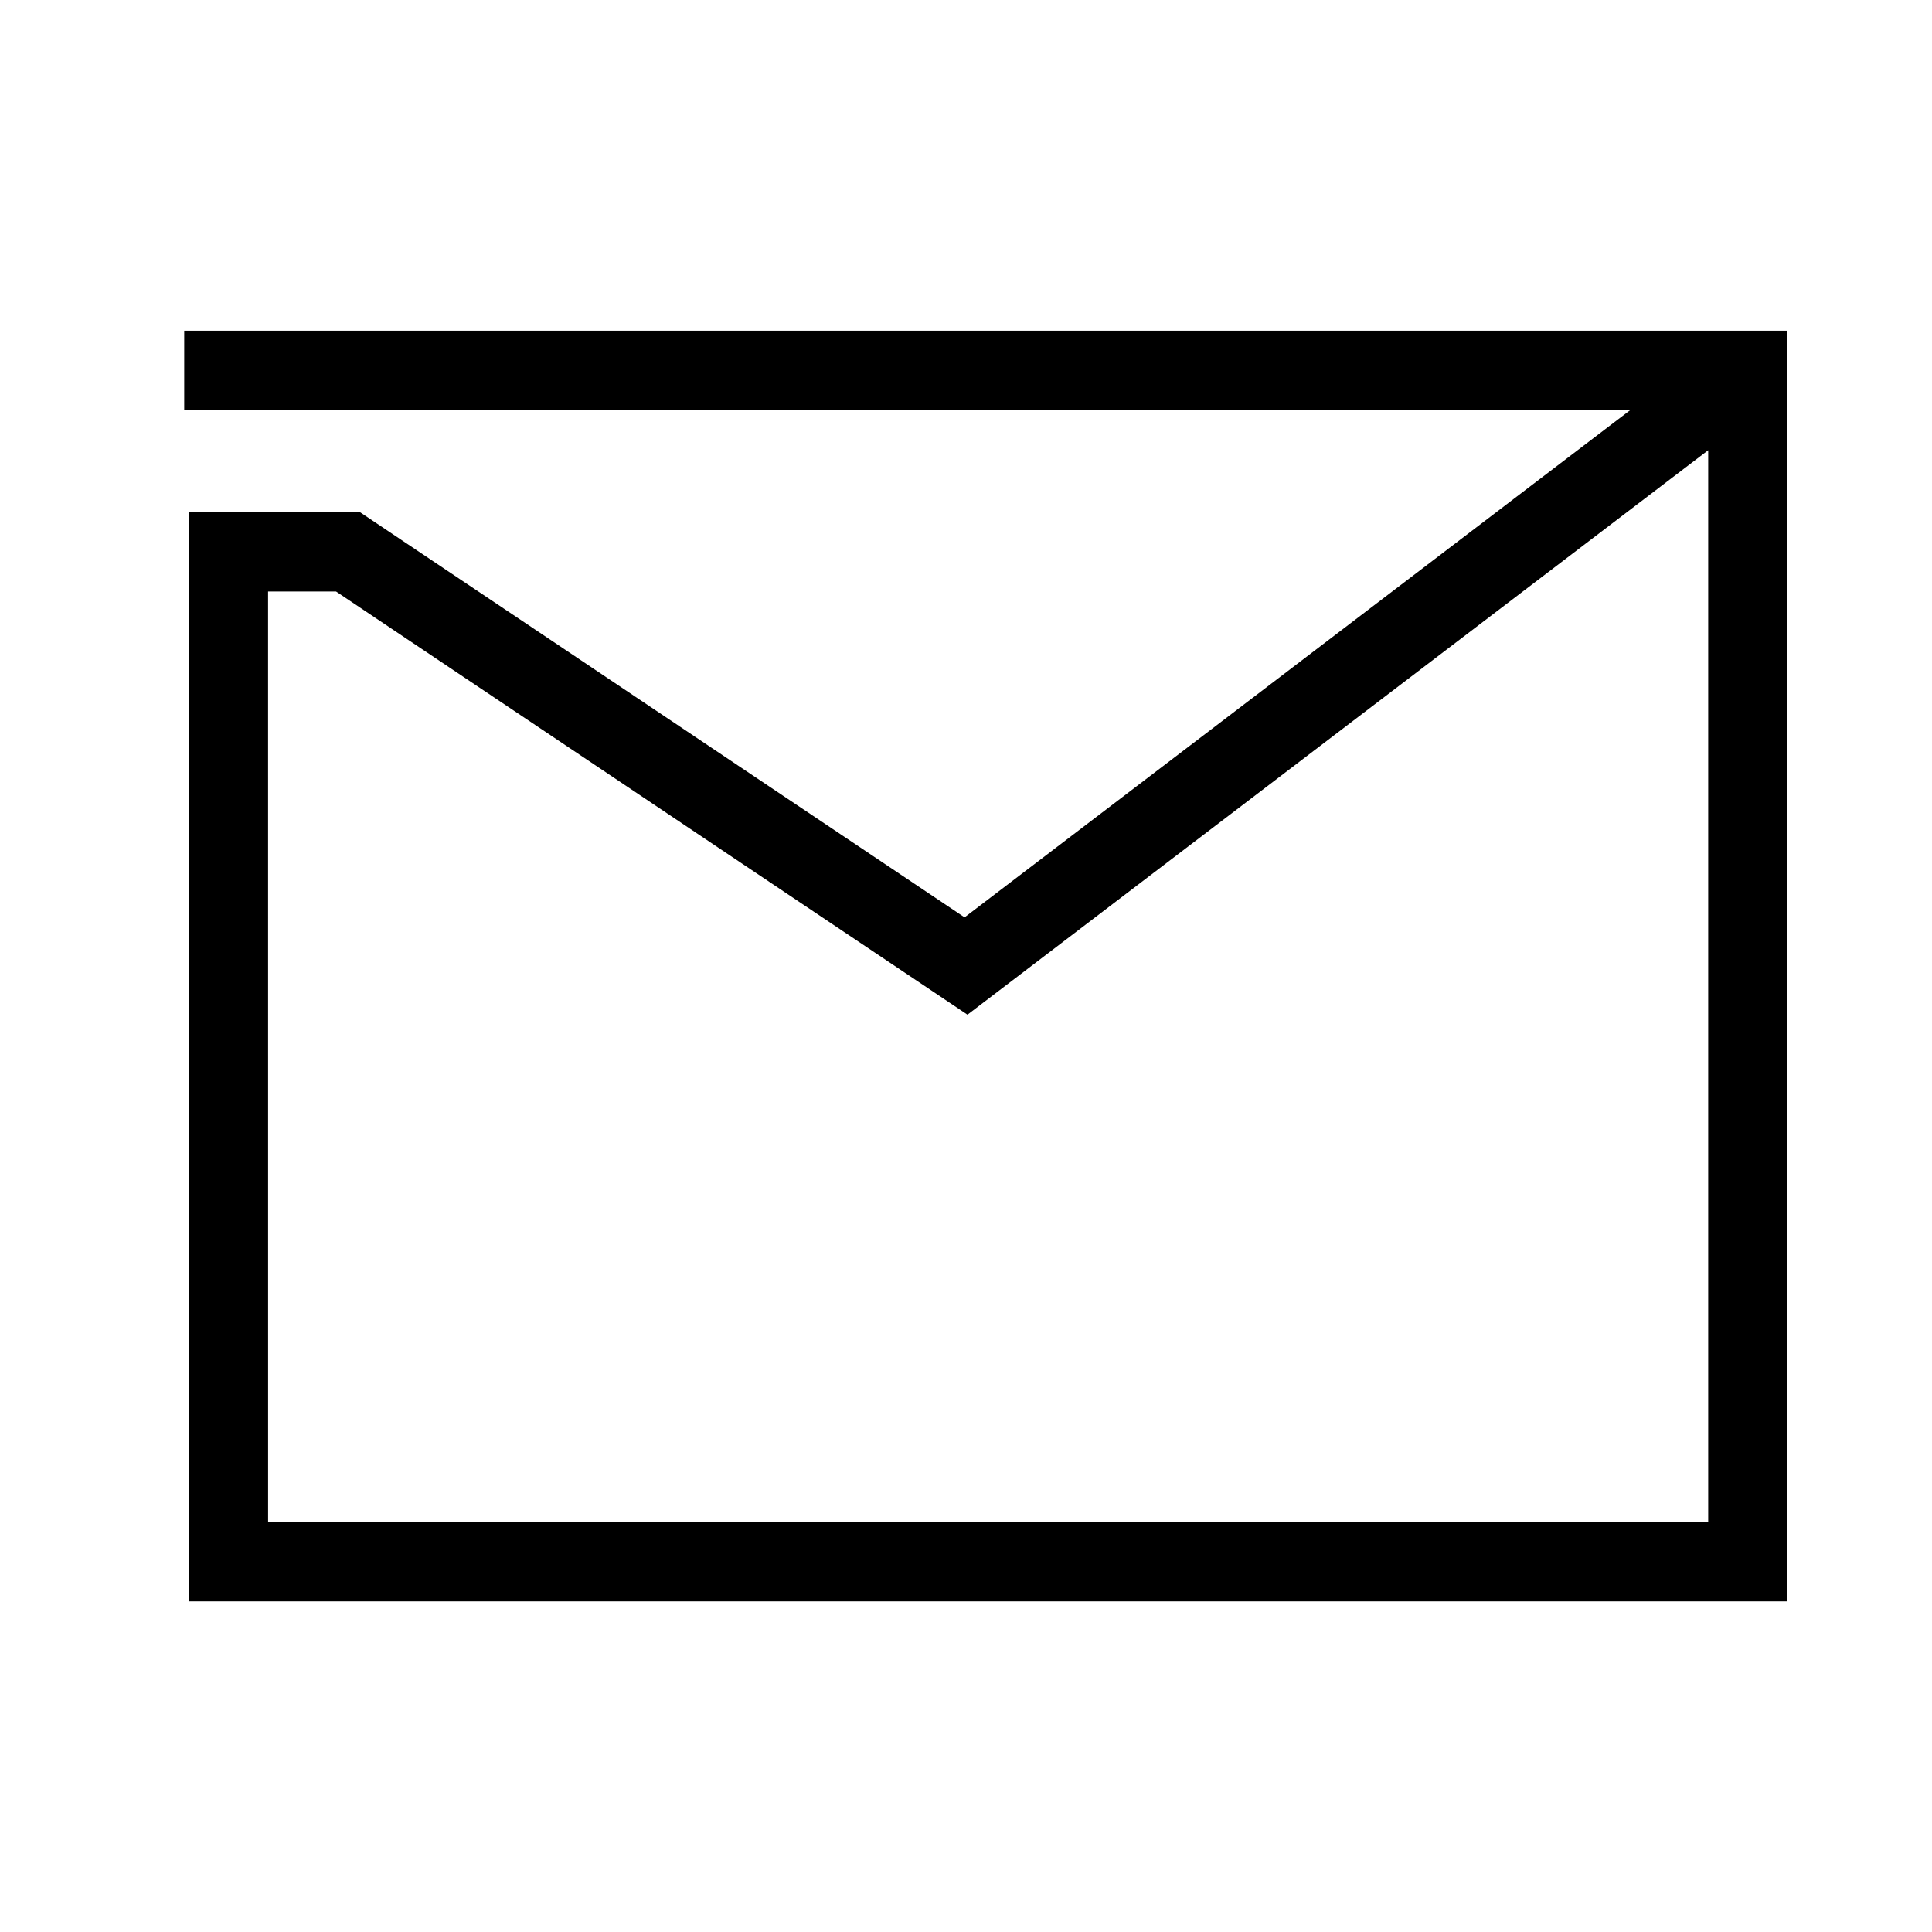 <?xml version="1.0" encoding="UTF-8"?>
<!-- Uploaded to: SVG Repo, www.svgrepo.com, Generator: SVG Repo Mixer Tools -->
<svg fill="#000000" width="800px" height="800px" version="1.1" viewBox="144 144 512 512" xmlns="http://www.w3.org/2000/svg">
 <path d="m617.68 568.38h-423.62v-288.62h45.379l160.18 107.35 176.48-134.48h-383.28v-20.992h424.86zm-402.63-20.992h381.64v-284.07l-196.3 149.58-167.34-112.15h-18.008z"/>
</svg>